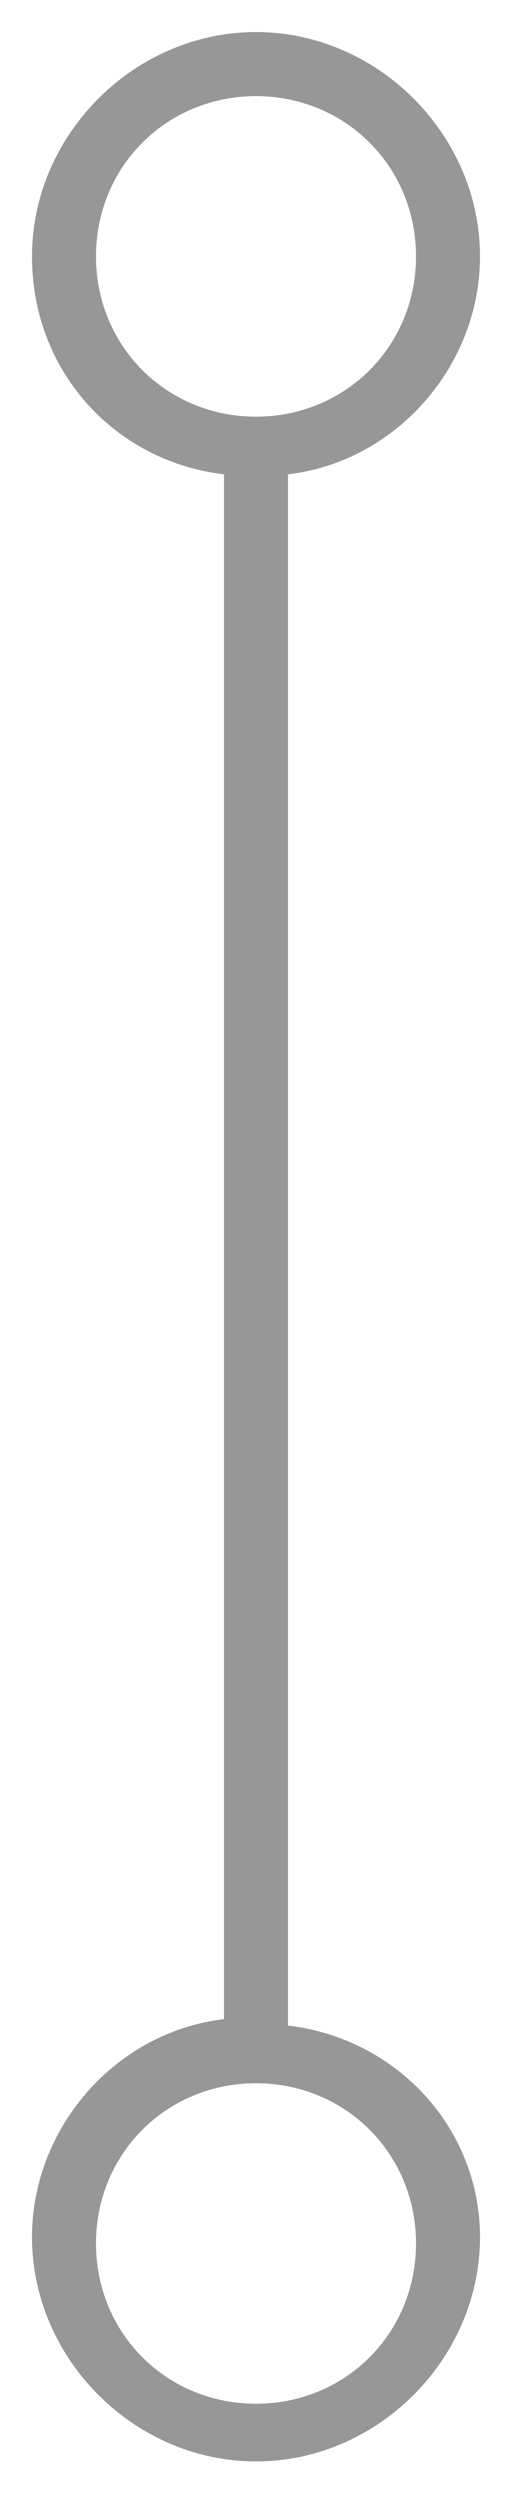 <?xml version="1.0" encoding="utf-8"?>
<!-- Generator: Adobe Illustrator 23.0.2, SVG Export Plug-In . SVG Version: 6.00 Build 0)  -->
<svg version="1.1" id="Laag_1" xmlns="http://www.w3.org/2000/svg" xmlns:xlink="http://www.w3.org/1999/xlink" x="0px" y="0px"
	 viewBox="0 0 8 39" style="enable-background:new 0 0 8 39;" xml:space="preserve">
<style type="text/css">
	.st0{fill:#979797;}
</style>
<title>Group 8</title>
<desc>Created with Sketch.</desc>
<g id="Design">
	<g id="Event-calendar---year-month" transform="translate(-593, -929)">
		<g id="Group-8" transform="translate(594, 930)">
			<g>
				<path class="st0" d="M3.5,30.6V6.4c1.7-0.2,3-1.7,3-3.4c0-1.9-1.6-3.5-3.5-3.5S-0.5,1.1-0.5,3c0,1.8,1.3,3.2,3,3.4v24.1
					c-1.7,0.2-3,1.7-3,3.4c0,1.9,1.6,3.5,3.5,3.5s3.5-1.6,3.5-3.5C6.5,32.2,5.2,30.8,3.5,30.6z M0.5,3c0-1.4,1.1-2.5,2.5-2.5
					c1.4,0,2.5,1.1,2.5,2.5S4.4,5.5,3,5.5C1.6,5.5,0.5,4.4,0.5,3z M3,36.5c-1.4,0-2.5-1.1-2.5-2.5s1.1-2.5,2.5-2.5
					c1.4,0,2.5,1.1,2.5,2.5S4.4,36.5,3,36.5z"/>
			</g>
		</g>
	</g>
</g>
</svg>
